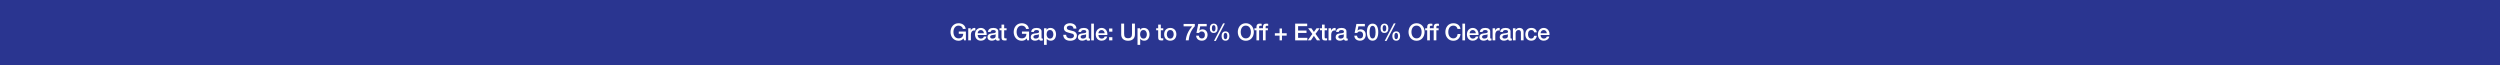 <svg width="1920" height="50" viewBox="0 0 1920 50" fill="none" xmlns="http://www.w3.org/2000/svg">
<rect width="1920" height="50" fill="#2A3590"/>
<path d="M1185.61 21.442C1188.23 21.442 1190.03 23.602 1190.03 26.176C1190.03 26.41 1190.02 26.644 1190 26.878H1183.16C1183.16 28.408 1184.04 29.632 1185.66 29.632C1186.79 29.632 1187.55 29.164 1187.93 28.084H1189.87C1189.46 30.082 1187.69 31.252 1185.66 31.252C1182.73 31.252 1181.11 29.2 1181.11 26.374C1181.11 23.692 1182.83 21.442 1185.61 21.442ZM1183.16 25.528H1187.95C1187.84 24.232 1186.99 23.062 1185.59 23.062C1184.15 23.062 1183.23 24.16 1183.16 25.528Z" fill="white"/>
<path d="M1176.05 21.442C1178.47 21.442 1180.05 22.684 1180.25 24.808H1178.2C1178.03 23.692 1177.26 23.062 1176.07 23.062C1174.49 23.062 1173.52 24.196 1173.52 26.446C1173.52 28.246 1174.38 29.632 1175.98 29.632C1177.15 29.632 1177.98 28.912 1178.2 27.508H1180.25C1179.85 29.956 1178.34 31.252 1175.98 31.252C1173.26 31.252 1171.46 29.416 1171.46 26.446C1171.46 23.476 1173.12 21.442 1176.05 21.442Z" fill="white"/>
<path d="M1166.83 21.442C1168.98 21.442 1170.11 22.666 1170.11 24.538V31H1168.06V25.186C1168.06 23.998 1167.64 23.062 1166.24 23.062C1164.8 23.062 1163.99 24.25 1163.99 25.456V31H1161.94V21.694H1163.88V23.062L1163.92 23.098C1164.58 22.018 1165.65 21.442 1166.83 21.442Z" fill="white"/>
<path d="M1156.36 21.442C1158.61 21.442 1160.09 22.504 1160.09 24.088V28.984C1160.09 29.47 1160.2 29.632 1160.65 29.632C1160.76 29.632 1160.94 29.632 1161.08 29.596V31.018C1160.56 31.162 1160.02 31.252 1159.78 31.252C1158.88 31.252 1158.34 30.892 1158.2 30.118C1157.46 30.856 1156.11 31.252 1154.98 31.252C1153.14 31.252 1151.79 30.244 1151.79 28.534C1151.79 26.788 1152.82 26.104 1154.2 25.816C1154.91 25.672 1155.68 25.582 1156.54 25.474C1157.79 25.33 1158.16 25.042 1158.16 24.322C1158.16 23.512 1157.52 23.062 1156.24 23.062C1154.98 23.062 1154.28 23.602 1154.19 24.538H1152.13C1152.28 22.504 1153.75 21.442 1156.36 21.442ZM1153.84 28.354C1153.84 29.128 1154.49 29.632 1155.61 29.632C1157.01 29.632 1158.04 28.93 1158.04 27.922V26.338C1157.48 26.68 1157.21 26.68 1155.79 26.86C1154.44 27.022 1153.84 27.508 1153.84 28.354Z" fill="white"/>
<path d="M1151.01 21.442C1151.4 21.442 1151.48 21.442 1151.78 21.496V23.476C1151.48 23.422 1151.19 23.386 1150.9 23.386C1149.37 23.386 1148.38 24.718 1148.38 26.5V31H1146.33V21.694H1148.25V23.494H1148.29C1148.58 22.306 1149.96 21.442 1151.01 21.442Z" fill="white"/>
<path d="M1140.75 21.442C1143 21.442 1144.48 22.504 1144.48 24.088V28.984C1144.48 29.47 1144.59 29.632 1145.04 29.632C1145.15 29.632 1145.33 29.632 1145.47 29.596V31.018C1144.95 31.162 1144.41 31.252 1144.17 31.252C1143.27 31.252 1142.73 30.892 1142.59 30.118C1141.85 30.856 1140.5 31.252 1139.37 31.252C1137.53 31.252 1136.18 30.244 1136.18 28.534C1136.18 26.788 1137.21 26.104 1138.59 25.816C1139.3 25.672 1140.07 25.582 1140.93 25.474C1142.18 25.33 1142.55 25.042 1142.55 24.322C1142.55 23.512 1141.91 23.062 1140.63 23.062C1139.37 23.062 1138.67 23.602 1138.58 24.538H1136.52C1136.67 22.504 1138.14 21.442 1140.75 21.442ZM1138.23 28.354C1138.23 29.128 1138.88 29.632 1140 29.632C1141.4 29.632 1142.43 28.93 1142.43 27.922V26.338C1141.87 26.68 1141.6 26.68 1140.18 26.86C1138.83 27.022 1138.23 27.508 1138.23 28.354Z" fill="white"/>
<path d="M1131.09 21.442C1133.72 21.442 1135.52 23.602 1135.52 26.176C1135.52 26.41 1135.5 26.644 1135.49 26.878H1128.65C1128.65 28.408 1129.53 29.632 1131.15 29.632C1132.28 29.632 1133.04 29.164 1133.42 28.084H1135.36C1134.95 30.082 1133.18 31.252 1131.15 31.252C1128.21 31.252 1126.59 29.2 1126.59 26.374C1126.59 23.692 1128.32 21.442 1131.09 21.442ZM1128.65 25.528H1133.43C1133.33 24.232 1132.48 23.062 1131.08 23.062C1129.64 23.062 1128.72 24.16 1128.65 25.528Z" fill="white"/>
<path d="M1123.12 18.148H1125.17V31H1123.12V18.148Z" fill="white"/>
<path d="M1116.19 17.842C1119.16 17.842 1121.36 19.516 1121.65 22.234H1119.4C1118.95 20.524 1117.88 19.678 1116.19 19.678C1113.74 19.678 1112.29 21.712 1112.29 24.574C1112.29 27.418 1113.73 29.47 1116.19 29.47C1118.03 29.47 1119.23 28.174 1119.47 26.104H1121.66C1121.43 29.182 1119.36 31.306 1116.19 31.306C1114.37 31.306 1112.9 30.658 1111.75 29.398C1110.61 28.12 1110.04 26.5 1110.04 24.574C1110.04 20.902 1112.32 17.842 1116.19 17.842Z" fill="white"/>
<path d="M1103.13 31H1101.08V23.224H1099.55V21.694H1101.08V20.848C1101.08 18.94 1101.92 18.148 1103.67 18.148C1104.28 18.148 1104.77 18.184 1105.09 18.274V19.876C1104.87 19.804 1104.48 19.768 1104.15 19.768C1103.43 19.768 1103.13 20.128 1103.13 20.65V21.694H1104.87V23.224H1103.13V31Z" fill="white"/>
<path d="M1098.13 31H1096.07V23.224H1094.54V21.694H1096.07V20.848C1096.07 18.94 1096.92 18.148 1098.67 18.148C1099.28 18.148 1099.76 18.184 1100.09 18.274V19.876C1099.87 19.804 1099.48 19.768 1099.15 19.768C1098.43 19.768 1098.13 20.128 1098.13 20.65V21.694H1099.87V23.224H1098.13V31Z" fill="white"/>
<path d="M1087.91 17.842C1091.74 17.842 1094.06 20.92 1094.06 24.574C1094.06 28.264 1091.72 31.306 1087.91 31.306C1084.05 31.306 1081.75 28.246 1081.75 24.574C1081.75 20.92 1084.07 17.842 1087.91 17.842ZM1084 24.574C1084 27.004 1085.15 29.47 1087.91 29.47C1090.68 29.47 1091.81 27.022 1091.81 24.574C1091.81 22.126 1090.66 19.678 1087.89 19.678C1085.12 19.678 1084 22.144 1084 24.574Z" fill="white"/>
<path d="M1070.46 17.968H1071.83L1064.86 31.432H1063.46L1070.46 17.968ZM1063.26 18.148C1065.17 18.148 1066.27 19.57 1066.27 21.73C1066.27 23.962 1065.19 25.312 1063.26 25.312C1061.33 25.312 1060.25 24.016 1060.25 21.73C1060.25 19.552 1061.39 18.148 1063.26 18.148ZM1061.87 21.73C1061.87 23.296 1062.36 24.142 1063.24 24.142C1064.14 24.142 1064.65 23.26 1064.65 21.73C1064.65 20.218 1064.18 19.318 1063.24 19.318C1062.34 19.318 1061.87 20.11 1061.87 21.73ZM1072.3 24.088C1074.22 24.088 1075.3 25.528 1075.3 27.67C1075.3 29.92 1074.22 31.252 1072.3 31.252C1070.37 31.252 1069.29 29.902 1069.29 27.67C1069.29 25.528 1070.37 24.088 1072.3 24.088ZM1070.91 27.67C1070.91 29.236 1071.4 30.082 1072.28 30.082C1073.18 30.082 1073.68 29.2 1073.68 27.67C1073.68 26.158 1073.21 25.258 1072.28 25.258C1071.4 25.258 1070.91 25.996 1070.91 27.67Z" fill="white"/>
<path d="M1054.14 18.148C1057.04 18.148 1058.5 20.542 1058.5 24.7C1058.5 28.84 1057 31.252 1054.14 31.252C1051.28 31.252 1049.78 28.858 1049.78 24.7C1049.78 20.56 1051.26 18.148 1054.14 18.148ZM1051.84 24.7C1051.84 27.994 1052.63 29.542 1054.14 29.542C1055.67 29.542 1056.44 28.012 1056.44 24.7C1056.44 21.406 1055.63 19.858 1054.12 19.858C1052.61 19.858 1051.84 21.496 1051.84 24.7Z" fill="white"/>
<path d="M1041.71 18.4H1048.22V20.236H1043.24L1042.59 23.44L1042.63 23.476C1043.2 22.846 1044.12 22.522 1044.97 22.522C1047.32 22.522 1048.89 24.232 1048.89 26.734C1048.89 28.786 1047.63 31.252 1044.53 31.252C1042 31.252 1040.21 29.812 1040.12 27.418H1042.18C1042.3 28.786 1043.17 29.542 1044.5 29.542C1046.03 29.542 1046.84 28.552 1046.84 26.788C1046.84 25.276 1045.97 24.142 1044.44 24.142C1043.36 24.142 1042.66 24.592 1042.41 25.294H1040.36L1041.71 18.4Z" fill="white"/>
<path d="M1030.35 21.442C1032.6 21.442 1034.08 22.504 1034.08 24.088V28.984C1034.08 29.47 1034.18 29.632 1034.63 29.632C1034.74 29.632 1034.92 29.632 1035.07 29.596V31.018C1034.54 31.162 1034 31.252 1033.77 31.252C1032.87 31.252 1032.33 30.892 1032.19 30.118C1031.45 30.856 1030.1 31.252 1028.96 31.252C1027.13 31.252 1025.78 30.244 1025.78 28.534C1025.78 26.788 1026.8 26.104 1028.19 25.816C1028.89 25.672 1029.67 25.582 1030.53 25.474C1031.77 25.33 1032.15 25.042 1032.15 24.322C1032.15 23.512 1031.5 23.062 1030.22 23.062C1028.96 23.062 1028.26 23.602 1028.17 24.538H1026.12C1026.26 22.504 1027.74 21.442 1030.35 21.442ZM1027.83 28.354C1027.83 29.128 1028.48 29.632 1029.59 29.632C1031 29.632 1032.02 28.93 1032.02 27.922V26.338C1031.47 26.68 1031.2 26.68 1029.77 26.86C1028.42 27.022 1027.83 27.508 1027.83 28.354Z" fill="white"/>
<path d="M1024.99 21.442C1025.39 21.442 1025.46 21.442 1025.77 21.496V23.476C1025.46 23.422 1025.17 23.386 1024.89 23.386C1023.36 23.386 1022.37 24.718 1022.37 26.5V31H1020.31V21.694H1022.24V23.494H1022.28C1022.56 22.306 1023.95 21.442 1024.99 21.442Z" fill="white"/>
<path d="M1015.29 18.904H1017.34V21.694H1019.2V23.224H1017.34V28.3C1017.34 29.272 1017.58 29.47 1018.37 29.47C1018.75 29.47 1019.13 29.434 1019.2 29.398V30.982C1018.39 31.072 1018.15 31.09 1017.87 31.09C1015.9 31.09 1015.29 30.46 1015.29 28.588V23.224H1013.74V21.694H1015.29V18.904Z" fill="white"/>
<path d="M1004.65 21.694H1007.14L1009.08 24.556L1011.11 21.694H1013.49L1010.32 25.996L1013.89 31H1011.42L1009.06 27.562L1006.78 31H1004.36L1007.87 26.104L1004.65 21.694Z" fill="white"/>
<path d="M994.682 18.148H1003.93V20.092H996.932V23.458H1003.41V25.294H996.932V29.056H1004.06V31H994.682V18.148Z" fill="white"/>
<path d="M982.713 21.892H984.549V25.528H988.167V27.364H984.549V31H982.713V27.364H979.095V25.528H982.713V21.892Z" fill="white"/>
<path d="M972.007 31H969.955V23.224H968.425V21.694H969.955V20.848C969.955 18.94 970.801 18.148 972.547 18.148C973.159 18.148 973.645 18.184 973.969 18.274V19.876C973.753 19.804 973.357 19.768 973.033 19.768C972.313 19.768 972.007 20.128 972.007 20.65V21.694H973.753V23.224H972.007V31Z" fill="white"/>
<path d="M967.006 31H964.954V23.224H963.424V21.694H964.954V20.848C964.954 18.94 965.8 18.148 967.546 18.148C968.158 18.148 968.644 18.184 968.968 18.274V19.876C968.752 19.804 968.356 19.768 968.032 19.768C967.312 19.768 967.006 20.128 967.006 20.65V21.694H968.752V23.224H967.006V31Z" fill="white"/>
<path d="M956.786 17.842C960.62 17.842 962.942 20.92 962.942 24.574C962.942 28.264 960.602 31.306 956.786 31.306C952.934 31.306 950.63 28.246 950.63 24.574C950.63 20.92 952.952 17.842 956.786 17.842ZM952.88 24.574C952.88 27.004 954.032 29.47 956.786 29.47C959.558 29.47 960.692 27.022 960.692 24.574C960.692 22.126 959.54 19.678 956.768 19.678C953.996 19.678 952.88 22.144 952.88 24.574Z" fill="white"/>
<path d="M939.338 17.968H940.706L933.74 31.432H932.336L939.338 17.968ZM932.138 18.148C934.046 18.148 935.144 19.57 935.144 21.73C935.144 23.962 934.064 25.312 932.138 25.312C930.212 25.312 929.132 24.016 929.132 21.73C929.132 19.552 930.266 18.148 932.138 18.148ZM930.752 21.73C930.752 23.296 931.238 24.142 932.12 24.142C933.02 24.142 933.524 23.26 933.524 21.73C933.524 20.218 933.056 19.318 932.12 19.318C931.22 19.318 930.752 20.11 930.752 21.73ZM941.174 24.088C943.1 24.088 944.18 25.528 944.18 27.67C944.18 29.92 943.1 31.252 941.174 31.252C939.248 31.252 938.168 29.902 938.168 27.67C938.168 25.528 939.248 24.088 941.174 24.088ZM939.788 27.67C939.788 29.236 940.274 30.082 941.156 30.082C942.056 30.082 942.56 29.2 942.56 27.67C942.56 26.158 942.092 25.258 941.156 25.258C940.274 25.258 939.788 25.996 939.788 27.67Z" fill="white"/>
<path d="M920.229 18.4H926.745V20.236H921.759L921.111 23.44L921.147 23.476C921.723 22.846 922.641 22.522 923.487 22.522C925.845 22.522 927.411 24.232 927.411 26.734C927.411 28.786 926.151 31.252 923.055 31.252C920.517 31.252 918.735 29.812 918.645 27.418H920.697C920.823 28.786 921.687 29.542 923.019 29.542C924.549 29.542 925.359 28.552 925.359 26.788C925.359 25.276 924.495 24.142 922.965 24.142C921.885 24.142 921.183 24.592 920.931 25.294H918.879L920.229 18.4Z" fill="white"/>
<path d="M909.002 18.4H917.624V20.11C914.798 23.26 913.25 26.734 912.926 30.982V31H910.676C910.964 27.184 912.782 23.35 915.536 20.236H909.002V18.4Z" fill="white"/>
<path d="M898.759 21.442C901.675 21.442 903.457 23.494 903.457 26.338C903.457 29.236 901.675 31.252 898.759 31.252C895.843 31.252 894.061 29.254 894.061 26.338C894.061 23.494 895.843 21.442 898.759 21.442ZM896.113 26.338C896.113 27.94 896.941 29.632 898.759 29.632C900.577 29.632 901.405 27.958 901.405 26.338C901.405 24.682 900.595 23.062 898.741 23.062C896.959 23.062 896.113 24.7 896.113 26.338Z" fill="white"/>
<path d="M889.47 18.904H891.522V21.694H893.376V23.224H891.522V28.3C891.522 29.272 891.756 29.47 892.548 29.47C892.926 29.47 893.304 29.434 893.376 29.398V30.982C892.566 31.072 892.332 31.09 892.044 31.09C890.082 31.09 889.47 30.46 889.47 28.588V23.224H887.922V21.694H889.47V18.904Z" fill="white"/>
<path d="M878.479 21.442C881.395 21.442 882.835 23.674 882.835 26.392C882.835 28.84 881.611 31.252 878.821 31.252C877.651 31.252 876.337 30.838 875.707 29.794H875.671V34.438H873.619V21.694H875.563V22.954H875.599C876.193 21.874 877.291 21.442 878.479 21.442ZM875.599 26.356C875.599 27.958 876.391 29.632 878.209 29.632C880.063 29.632 880.783 27.976 880.783 26.356C880.783 24.808 880.009 23.062 878.191 23.062C876.283 23.062 875.599 24.682 875.599 26.356Z" fill="white"/>
<path d="M861.079 18.148H863.329V25.744C863.329 27.976 863.869 29.362 866.353 29.362C868.801 29.362 869.377 28.03 869.377 25.798V18.148H871.627V26.464C871.627 29.686 869.431 31.306 866.353 31.306C863.293 31.306 861.079 29.668 861.079 26.464V18.148Z" fill="white"/>
<path d="M851.797 21.892H854.299V24.322H851.797V21.892ZM851.797 28.57H854.299V31H851.797V28.57Z" fill="white"/>
<path d="M846.043 21.442C848.671 21.442 850.471 23.602 850.471 26.176C850.471 26.41 850.453 26.644 850.435 26.878H843.595C843.595 28.408 844.477 29.632 846.097 29.632C847.231 29.632 847.987 29.164 848.365 28.084H850.309C849.895 30.082 848.131 31.252 846.097 31.252C843.163 31.252 841.543 29.2 841.543 26.374C841.543 23.692 843.271 21.442 846.043 21.442ZM843.595 25.528H848.383C848.275 24.232 847.429 23.062 846.025 23.062C844.585 23.062 843.667 24.16 843.595 25.528Z" fill="white"/>
<path d="M838.065 18.148H840.117V31H838.065V18.148Z" fill="white"/>
<path d="M832.437 21.442C834.687 21.442 836.163 22.504 836.163 24.088V28.984C836.163 29.47 836.271 29.632 836.721 29.632C836.829 29.632 837.009 29.632 837.153 29.596V31.018C836.631 31.162 836.091 31.252 835.857 31.252C834.957 31.252 834.417 30.892 834.273 30.118C833.535 30.856 832.185 31.252 831.051 31.252C829.215 31.252 827.865 30.244 827.865 28.534C827.865 26.788 828.891 26.104 830.277 25.816C830.979 25.672 831.753 25.582 832.617 25.474C833.859 25.33 834.237 25.042 834.237 24.322C834.237 23.512 833.589 23.062 832.311 23.062C831.051 23.062 830.349 23.602 830.259 24.538H828.207C828.351 22.504 829.827 21.442 832.437 21.442ZM829.917 28.354C829.917 29.128 830.565 29.632 831.681 29.632C833.085 29.632 834.111 28.93 834.111 27.922V26.338C833.553 26.68 833.283 26.68 831.861 26.86C830.511 27.022 829.917 27.508 829.917 28.354Z" fill="white"/>
<path d="M821.756 17.842C824.546 17.842 826.67 19.354 826.688 21.946H824.438V21.928C824.294 20.416 823.394 19.678 821.666 19.678C820.316 19.678 819.308 20.272 819.308 21.352C819.308 22.198 819.848 22.756 820.946 23.044L824.384 23.944C825.482 24.232 827.048 25.276 827.048 27.274C827.048 29.812 824.96 31.306 821.936 31.306C818.714 31.306 816.626 29.668 816.572 26.716H818.822C818.84 28.552 820.118 29.47 822.08 29.47C823.808 29.47 824.798 28.66 824.798 27.526C824.798 26.716 824.402 26.158 823.736 25.942C823.016 25.708 822.458 25.546 820.064 24.934C818.03 24.43 817.058 23.296 817.058 21.622C817.058 19.012 819.416 17.842 821.756 17.842Z" fill="white"/>
<path d="M806.678 21.442C809.594 21.442 811.034 23.674 811.034 26.392C811.034 28.84 809.81 31.252 807.02 31.252C805.85 31.252 804.536 30.838 803.906 29.794H803.87V34.438H801.818V21.694H803.762V22.954H803.798C804.392 21.874 805.49 21.442 806.678 21.442ZM803.798 26.356C803.798 27.958 804.59 29.632 806.408 29.632C808.262 29.632 808.982 27.976 808.982 26.356C808.982 24.808 808.208 23.062 806.39 23.062C804.482 23.062 803.798 24.682 803.798 26.356Z" fill="white"/>
<path d="M796.19 21.442C798.44 21.442 799.916 22.504 799.916 24.088V28.984C799.916 29.47 800.024 29.632 800.474 29.632C800.582 29.632 800.762 29.632 800.906 29.596V31.018C800.384 31.162 799.844 31.252 799.61 31.252C798.71 31.252 798.17 30.892 798.026 30.118C797.288 30.856 795.938 31.252 794.804 31.252C792.968 31.252 791.618 30.244 791.618 28.534C791.618 26.788 792.644 26.104 794.03 25.816C794.732 25.672 795.506 25.582 796.37 25.474C797.612 25.33 797.99 25.042 797.99 24.322C797.99 23.512 797.342 23.062 796.064 23.062C794.804 23.062 794.102 23.602 794.012 24.538H791.96C792.104 22.504 793.58 21.442 796.19 21.442ZM793.67 28.354C793.67 29.128 794.318 29.632 795.434 29.632C796.838 29.632 797.864 28.93 797.864 27.922V26.338C797.306 26.68 797.036 26.68 795.614 26.86C794.264 27.022 793.67 27.508 793.67 28.354Z" fill="white"/>
<path d="M784.674 17.842C787.428 17.842 789.822 19.3 790.182 22.234H787.986C787.734 20.524 786.204 19.678 784.674 19.678C781.938 19.678 780.768 22.162 780.768 24.574C780.768 27.094 781.92 29.47 784.746 29.47C786.978 29.47 788.22 28.138 788.274 25.942H784.854V24.232H790.326V31H788.886L788.544 29.488C787.446 30.748 786.348 31.306 784.674 31.306C780.84 31.306 778.518 28.228 778.518 24.574C778.518 20.92 780.84 17.842 784.674 17.842Z" fill="white"/>
<path d="M769.152 18.904H771.204V21.694H773.058V23.224H771.204V28.3C771.204 29.272 771.438 29.47 772.23 29.47C772.608 29.47 772.986 29.434 773.058 29.398V30.982C772.248 31.072 772.014 31.09 771.726 31.09C769.764 31.09 769.152 30.46 769.152 28.588V23.224H767.604V21.694H769.152V18.904Z" fill="white"/>
<path d="M762.966 21.442C765.216 21.442 766.692 22.504 766.692 24.088V28.984C766.692 29.47 766.8 29.632 767.25 29.632C767.358 29.632 767.538 29.632 767.682 29.596V31.018C767.16 31.162 766.62 31.252 766.386 31.252C765.486 31.252 764.946 30.892 764.802 30.118C764.064 30.856 762.714 31.252 761.58 31.252C759.744 31.252 758.394 30.244 758.394 28.534C758.394 26.788 759.42 26.104 760.806 25.816C761.508 25.672 762.282 25.582 763.146 25.474C764.388 25.33 764.766 25.042 764.766 24.322C764.766 23.512 764.118 23.062 762.84 23.062C761.58 23.062 760.878 23.602 760.788 24.538H758.736C758.88 22.504 760.356 21.442 762.966 21.442ZM760.446 28.354C760.446 29.128 761.094 29.632 762.21 29.632C763.614 29.632 764.64 28.93 764.64 27.922V26.338C764.082 26.68 763.812 26.68 762.39 26.86C761.04 27.022 760.446 27.508 760.446 28.354Z" fill="white"/>
<path d="M753.306 21.442C755.934 21.442 757.734 23.602 757.734 26.176C757.734 26.41 757.716 26.644 757.698 26.878H750.858C750.858 28.408 751.74 29.632 753.36 29.632C754.494 29.632 755.25 29.164 755.628 28.084H757.572C757.158 30.082 755.394 31.252 753.36 31.252C750.426 31.252 748.806 29.2 748.806 26.374C748.806 23.692 750.534 21.442 753.306 21.442ZM750.858 25.528H755.646C755.538 24.232 754.692 23.062 753.288 23.062C751.848 23.062 750.93 24.16 750.858 25.528Z" fill="white"/>
<path d="M748.284 21.442C748.68 21.442 748.752 21.442 749.058 21.496V23.476C748.752 23.422 748.464 23.386 748.176 23.386C746.646 23.386 745.656 24.718 745.656 26.5V31H743.604V21.694H745.53V23.494H745.566C745.854 22.306 747.24 21.442 748.284 21.442Z" fill="white"/>
<path d="M736.156 17.842C738.91 17.842 741.304 19.3 741.664 22.234H739.468C739.216 20.524 737.686 19.678 736.156 19.678C733.42 19.678 732.25 22.162 732.25 24.574C732.25 27.094 733.402 29.47 736.228 29.47C738.46 29.47 739.702 28.138 739.756 25.942H736.336V24.232H741.808V31H740.368L740.026 29.488C738.928 30.748 737.83 31.306 736.156 31.306C732.322 31.306 730 28.228 730 24.574C730 20.92 732.322 17.842 736.156 17.842Z" fill="white"/>
</svg>

